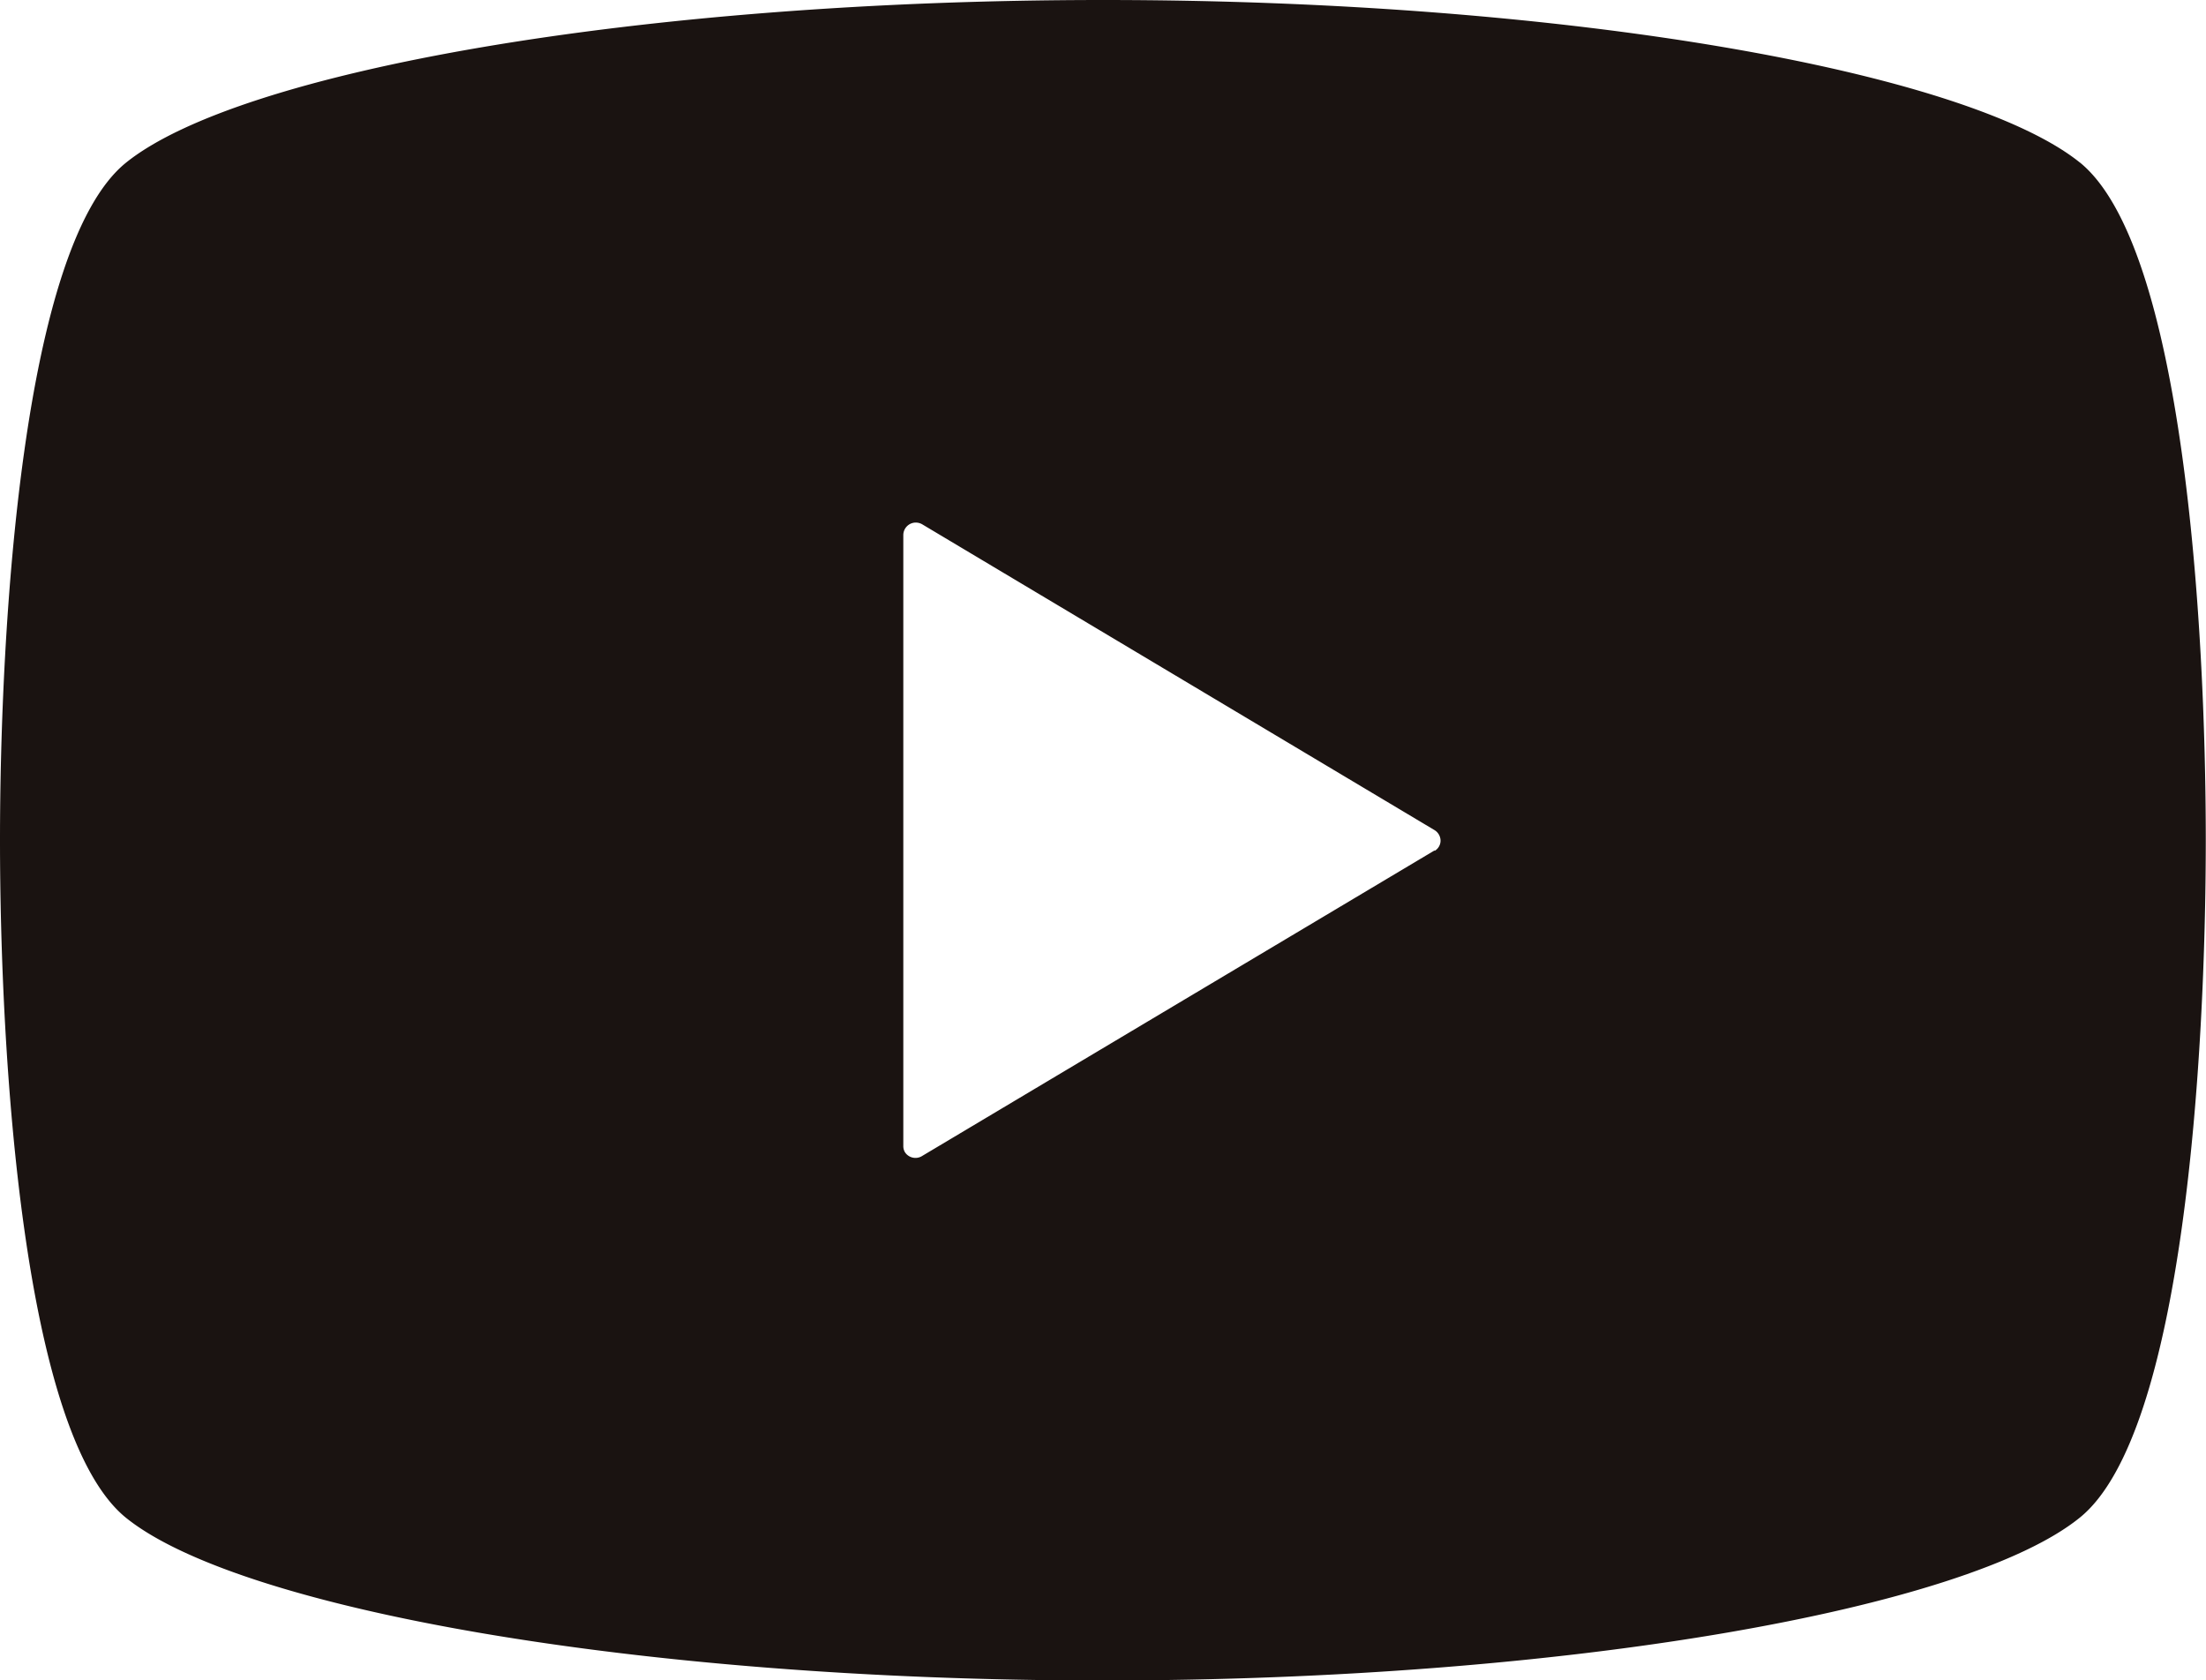 <svg xmlns="http://www.w3.org/2000/svg" width="30.275" height="23.062" viewBox="0 0 30.275 23.062">
  <path id="svg" d="M28.547,2.233C27,.984,21.531,0,15.145,0S3.285.979,1.729,2.233C.306,3.383,0,8.59,0,11.531s.306,8.148,1.729,9.3c1.546,1.247,7.016,2.233,13.4,2.233S27,22.081,28.543,20.829h0c1.426-1.151,1.729-6.346,1.729-9.3s-.306-8.148-1.729-9.3m-8.854,9.442-7.043,4.2a.172.172,0,0,1-.227-.058.163.163,0,0,1-.022-.084V7.344a.172.172,0,0,1,.172-.172.181.181,0,0,1,.084.022l7.036,4.2a.172.172,0,0,1,.081.143.163.163,0,0,1-.081.141" fill="#1a1311"/>
</svg>
